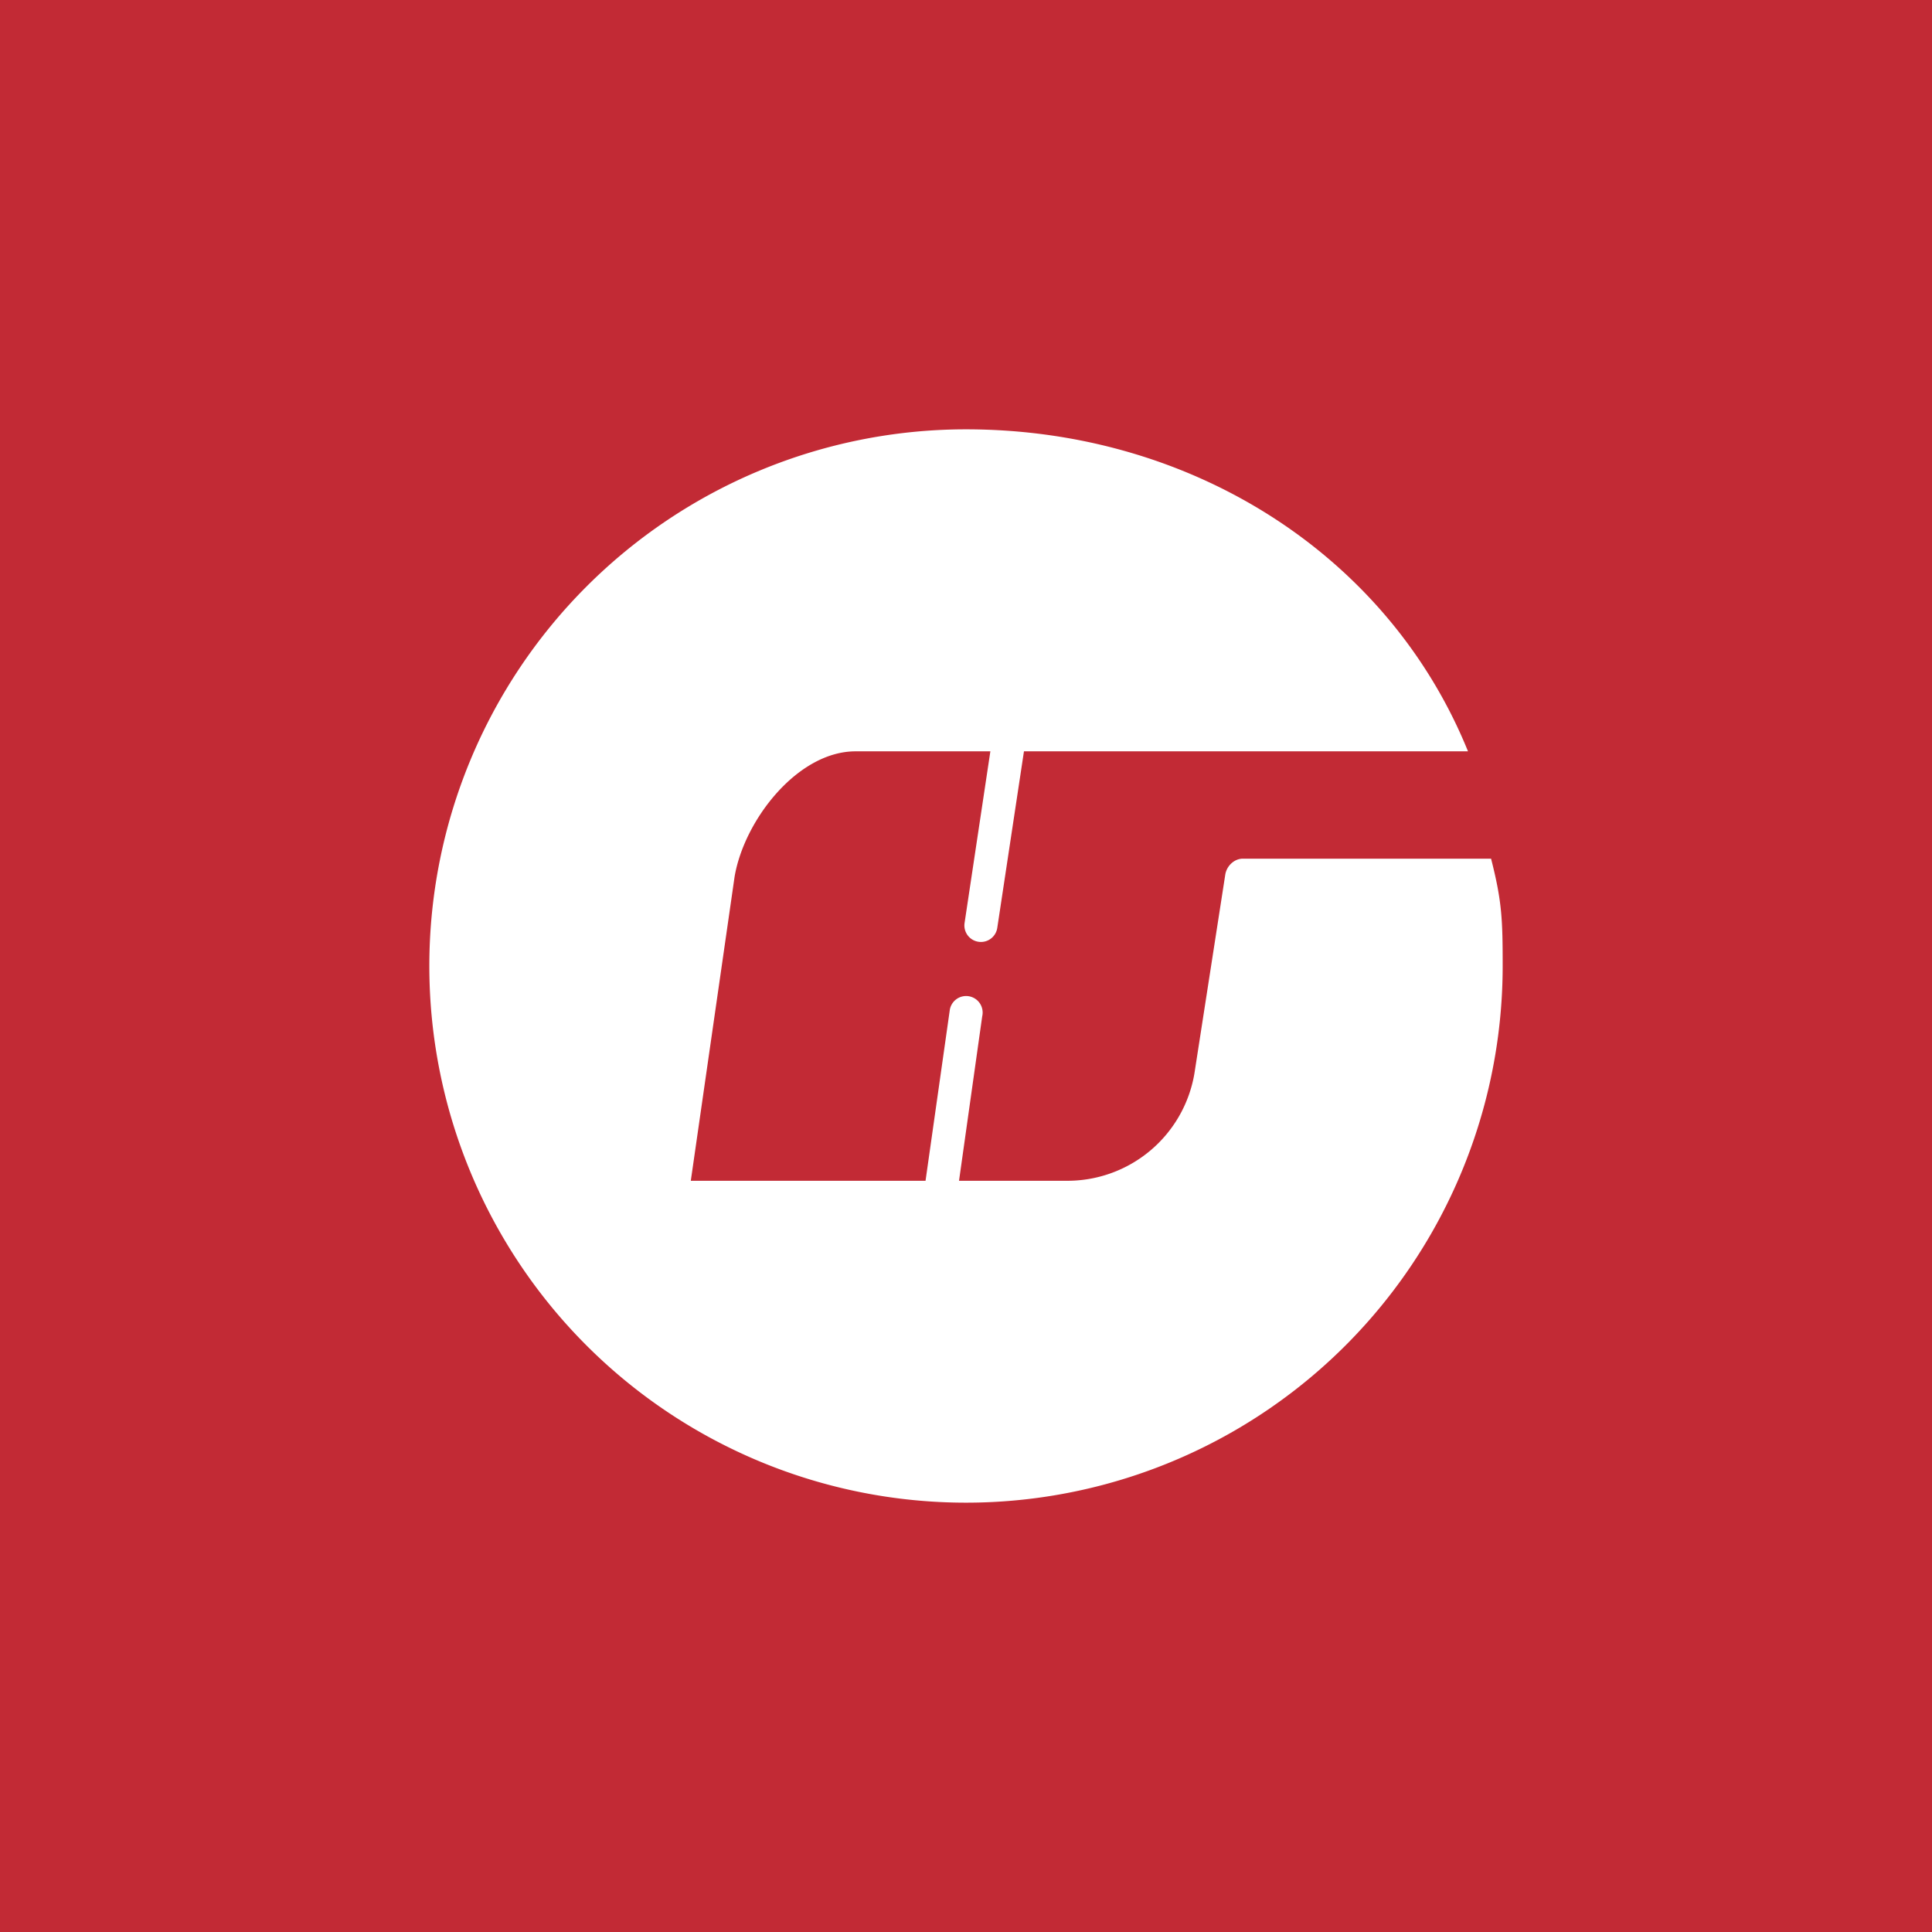 <svg xmlns="http://www.w3.org/2000/svg" width="18" height="18"><path fill="#C22A35" d="M0 0h18v18H0z"/><path fill="#fff" d="M9 14a5 5 0 0 0 5-5c0-.432-.006-.6-.108-1H11.58c-.08 0-.15.066-.164.146l-.288 1.856a1.2 1.2 0 0 1-1.195.999h-.998l.216-1.532a.154.154 0 1 0-.303-.052l-.225 1.584H6.436l.408-2.833C6.934 7.638 7.433 7 7.971 7h1.256l-.24 1.597a.154.154 0 0 0 .304.05L9.54 7h4.137C12.934 5.168 11.098 4 9 4a5 5 0 1 0 0 10"/></svg>